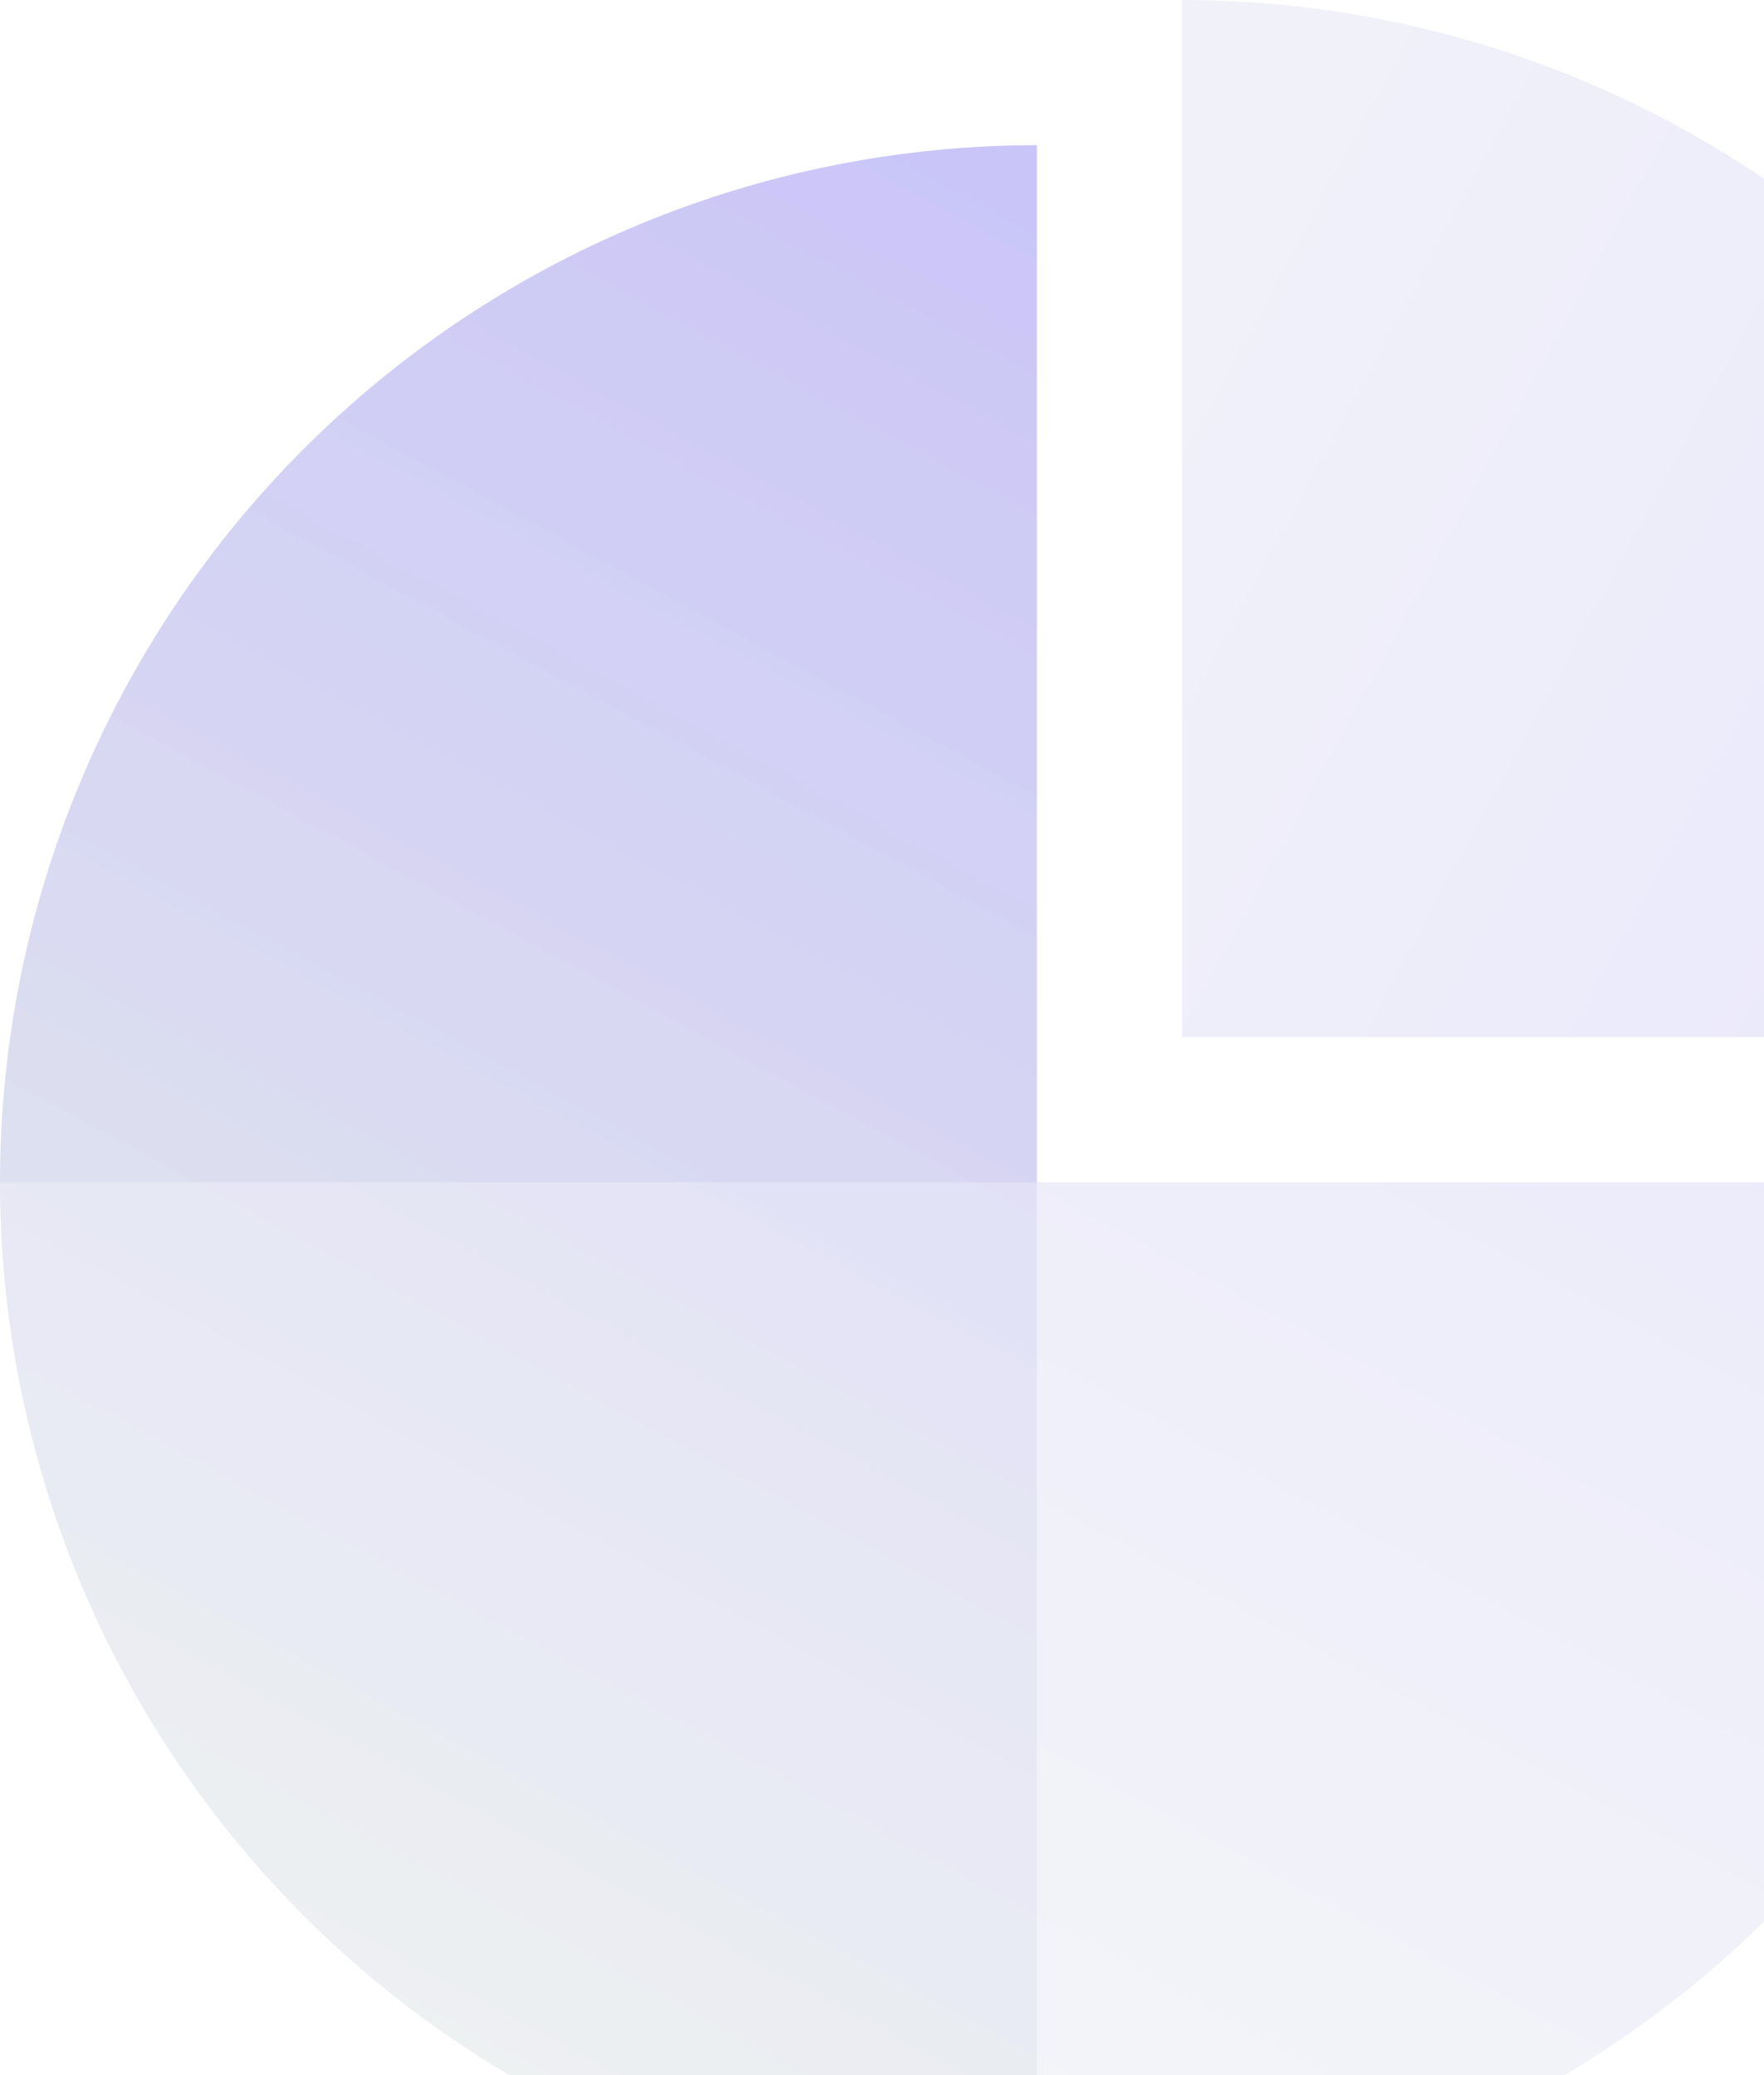 <svg xmlns="http://www.w3.org/2000/svg" width="159" height="187" viewBox="0 0 159 187" fill="none">
  <path
    d="M93.458 13.084C74.974 13.084 56.905 18.565 41.535 28.835C26.166 39.104 14.188 53.7 7.114 70.777C0.04 87.855 -1.81 106.646 1.796 124.775C5.402 142.904 14.303 159.556 27.373 172.627C40.444 185.697 57.096 194.598 75.225 198.204C93.354 201.81 112.146 199.96 129.223 192.886C146.3 185.812 160.896 173.834 171.165 158.464C181.435 143.095 186.916 125.026 186.916 106.542L93.458 106.542L93.458 13.084Z"
    fill="url(#paint0_linear_5250_24773)" fill-opacity="0.2" />
  <path
    d="M93.458 13.084C81.185 13.084 69.032 15.502 57.693 20.198C46.354 24.895 36.052 31.779 27.373 40.457C18.695 49.136 11.811 59.438 7.114 70.777C2.417 82.116 -5.15812e-06 94.269 -4.08518e-06 106.542C-3.01223e-06 118.815 2.417 130.968 7.114 142.307C11.811 153.646 18.695 163.948 27.373 172.627C36.052 181.305 46.354 188.189 57.693 192.886C69.032 197.583 81.185 200 93.458 200L93.458 106.542L93.458 13.084Z"
    fill="url(#paint1_linear_5250_24773)" fill-opacity="0.2" />
  <path
    d="M93.458 13.084C81.185 13.084 69.032 15.502 57.693 20.198C46.354 24.895 36.052 31.779 27.373 40.457C18.695 49.136 11.811 59.438 7.114 70.777C2.417 82.116 -5.15812e-06 94.269 -4.08518e-06 106.542L93.458 106.542L93.458 13.084Z"
    fill="url(#paint2_linear_5250_24773)" fill-opacity="0.2" />
  <path
    d="M200.002 93.458C200.002 81.185 197.584 69.032 192.888 57.693C188.191 46.354 181.307 36.052 172.629 27.373C163.95 18.695 153.648 11.811 142.309 7.114C130.97 2.417 118.817 -5.36473e-07 106.544 0L106.544 93.458L200.002 93.458Z"
    fill="url(#paint3_linear_5250_24773)" fill-opacity="0.2" />
  <defs>
    <linearGradient id="paint0_linear_5250_24773" x1="4.19832e-06" y1="296.04" x2="197.488"
      y2="-68.974" gradientUnits="userSpaceOnUse">
      <stop offset="0.157" stop-color="#DEEDD6" />
      <stop offset="0.965" stop-color="#6C56FB" />
    </linearGradient>
    <linearGradient id="paint1_linear_5250_24773" x1="4.19832e-06" y1="296.04" x2="197.488"
      y2="-68.974" gradientUnits="userSpaceOnUse">
      <stop offset="0.157" stop-color="#DEEDD6" />
      <stop offset="0.965" stop-color="#6C56FB" />
    </linearGradient>
    <linearGradient id="paint2_linear_5250_24773" x1="4.19832e-06" y1="296.04" x2="197.488"
      y2="-68.974" gradientUnits="userSpaceOnUse">
      <stop offset="0.157" stop-color="#DEEDD6" />
      <stop offset="0.965" stop-color="#6C56FB" />
    </linearGradient>
    <linearGradient id="paint3_linear_5250_24773" x1="-82.954" y1="2.94904e-10" x2="282.06"
      y2="197.488" gradientUnits="userSpaceOnUse">
      <stop offset="0.157" stop-color="#DEEDD6" />
      <stop offset="0.965" stop-color="#6C56FB" />
    </linearGradient>
  </defs>
</svg>